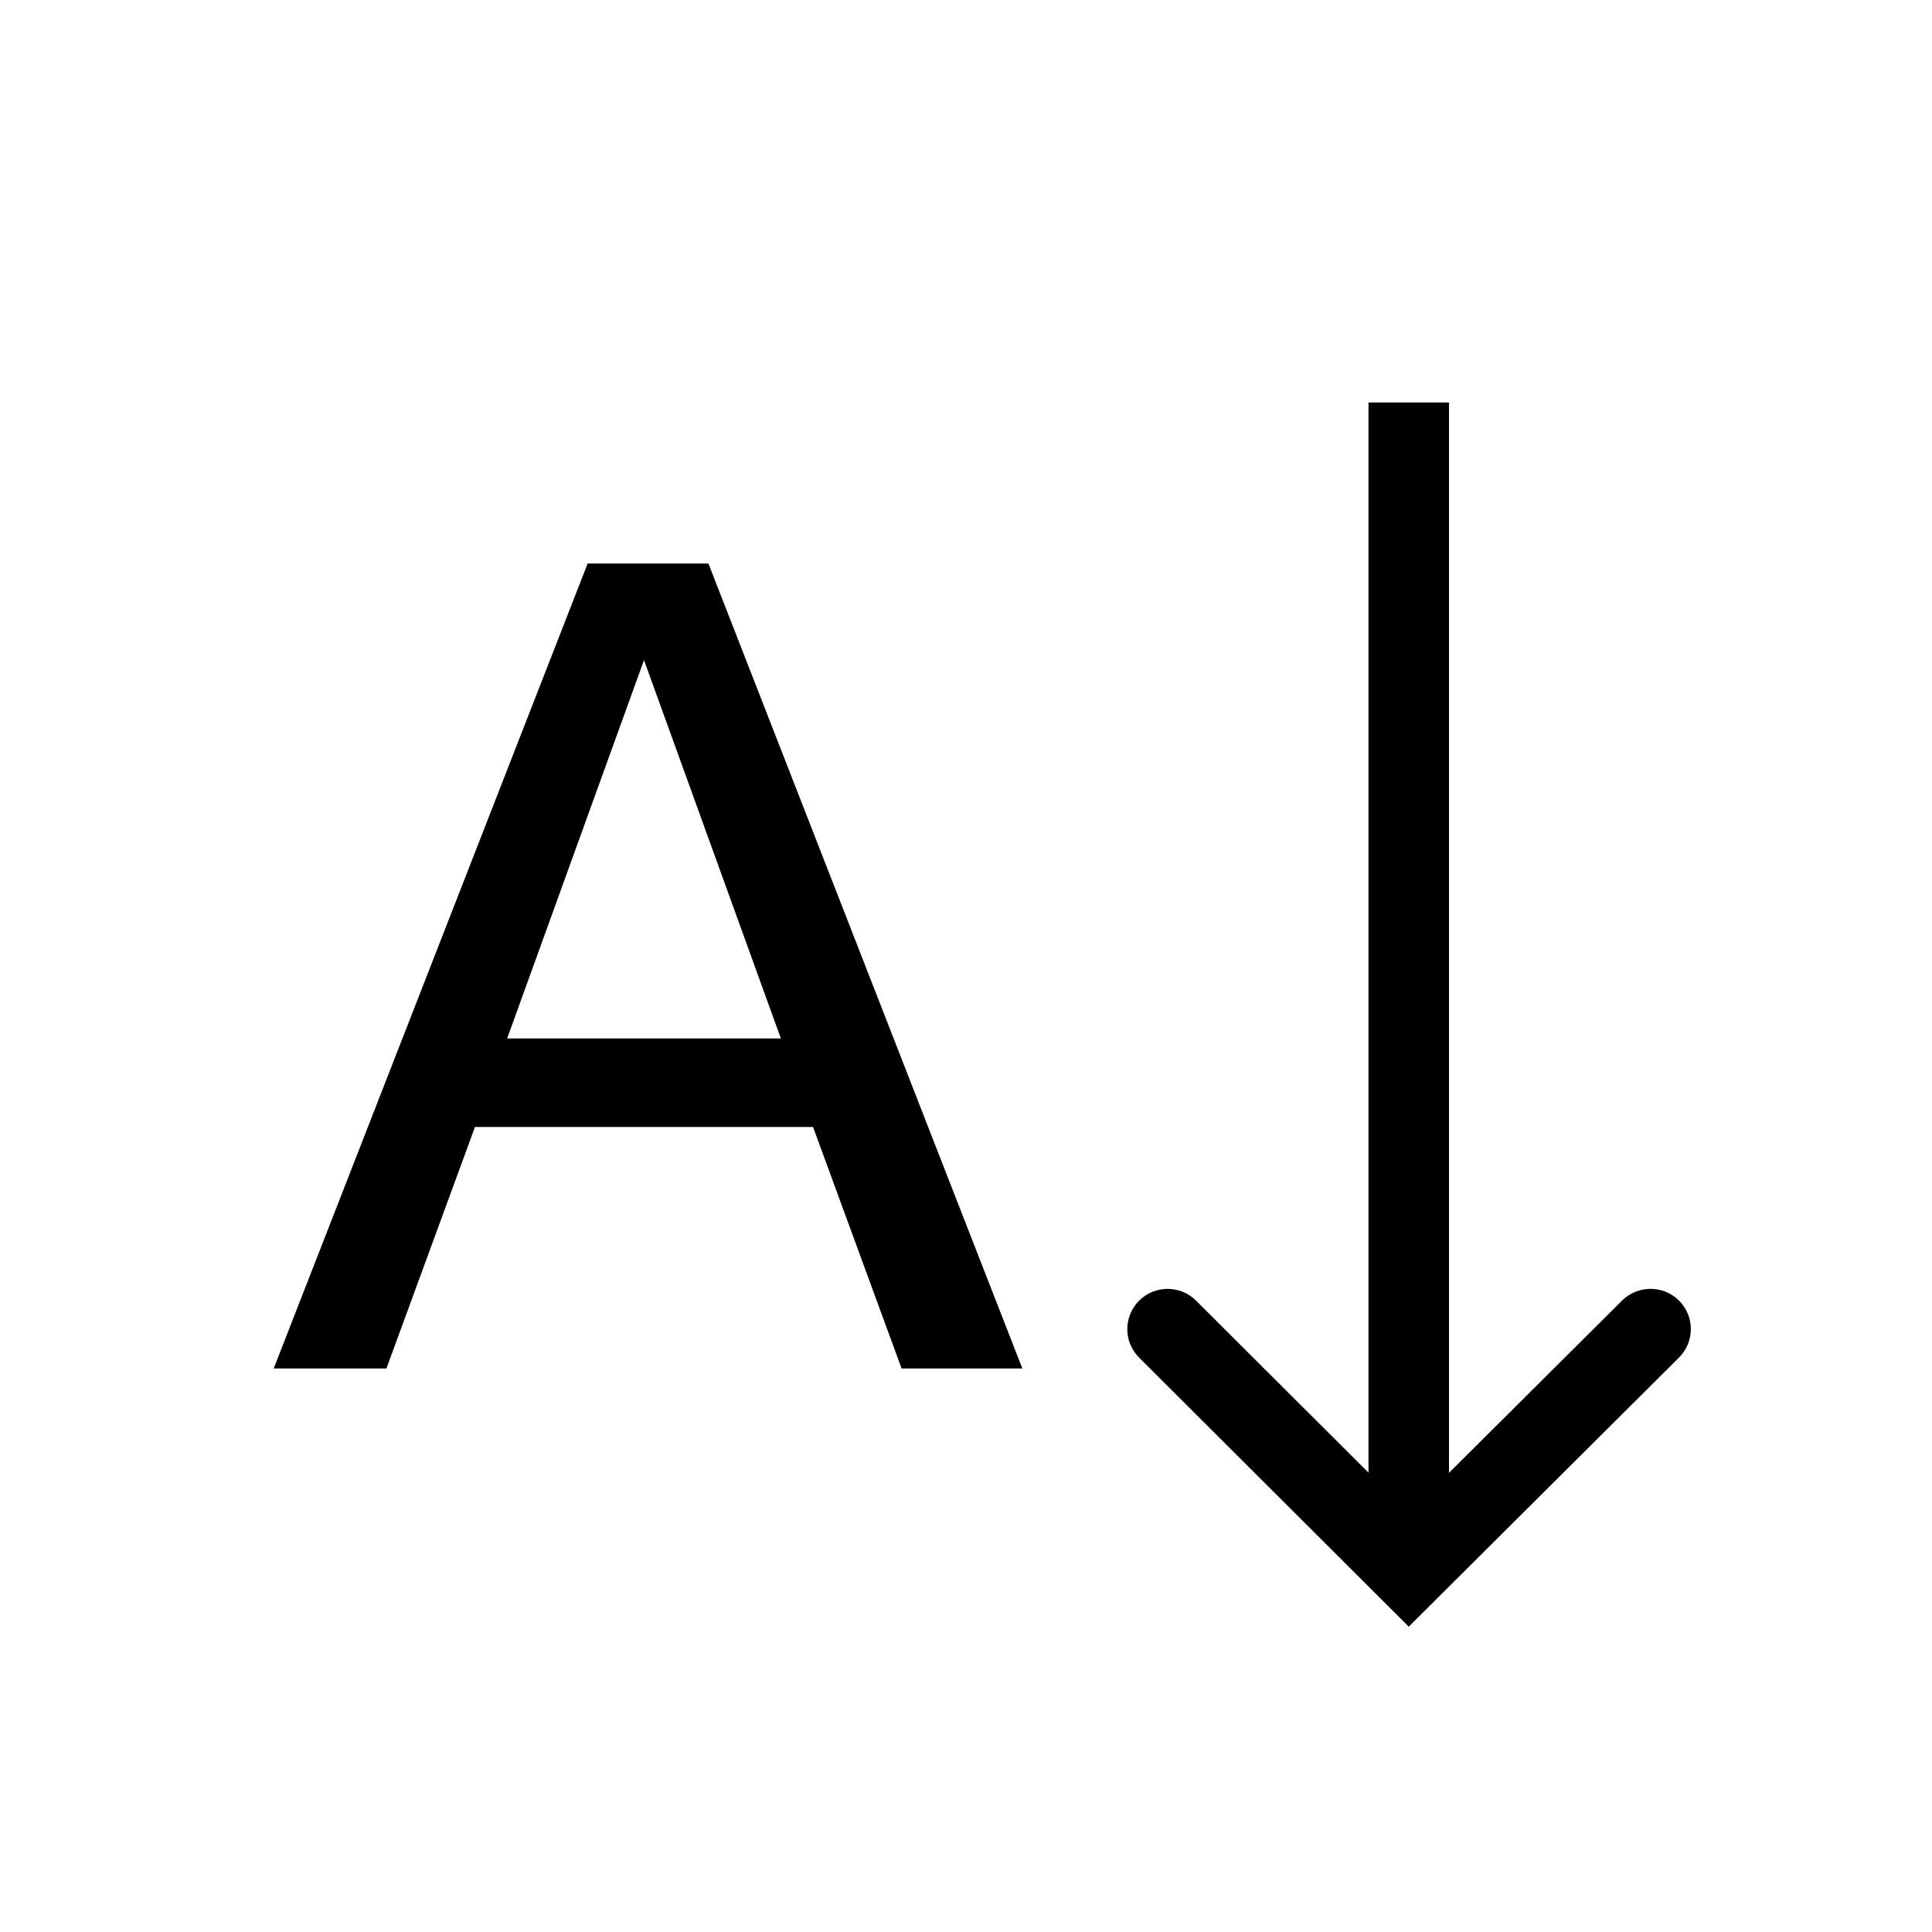 <svg xmlns="http://www.w3.org/2000/svg" width="24" height="24" viewBox="0 0 24 24"><path d="M7.3,7 L8.8,7 L12.7,17 L11.2,17 L10.1,14 L5.9,14 L4.8,17 L3.4,17 L7.3,7 Z M6.3,12.9 L9.7,12.9 L8,8.2 L6.3,12.9 Z M18,18.296 L20.15,16.156 C20.346,15.962 20.663,15.962 20.858,16.157 C21.053,16.352 21.053,16.668 20.858,16.863 L17.5,20.207 L14.15,16.864 C13.955,16.669 13.955,16.353 14.15,16.158 C14.345,15.962 14.662,15.962 14.858,16.157 L17,18.294 L17,5 L18,5 L18,18.296 Z"/></svg>